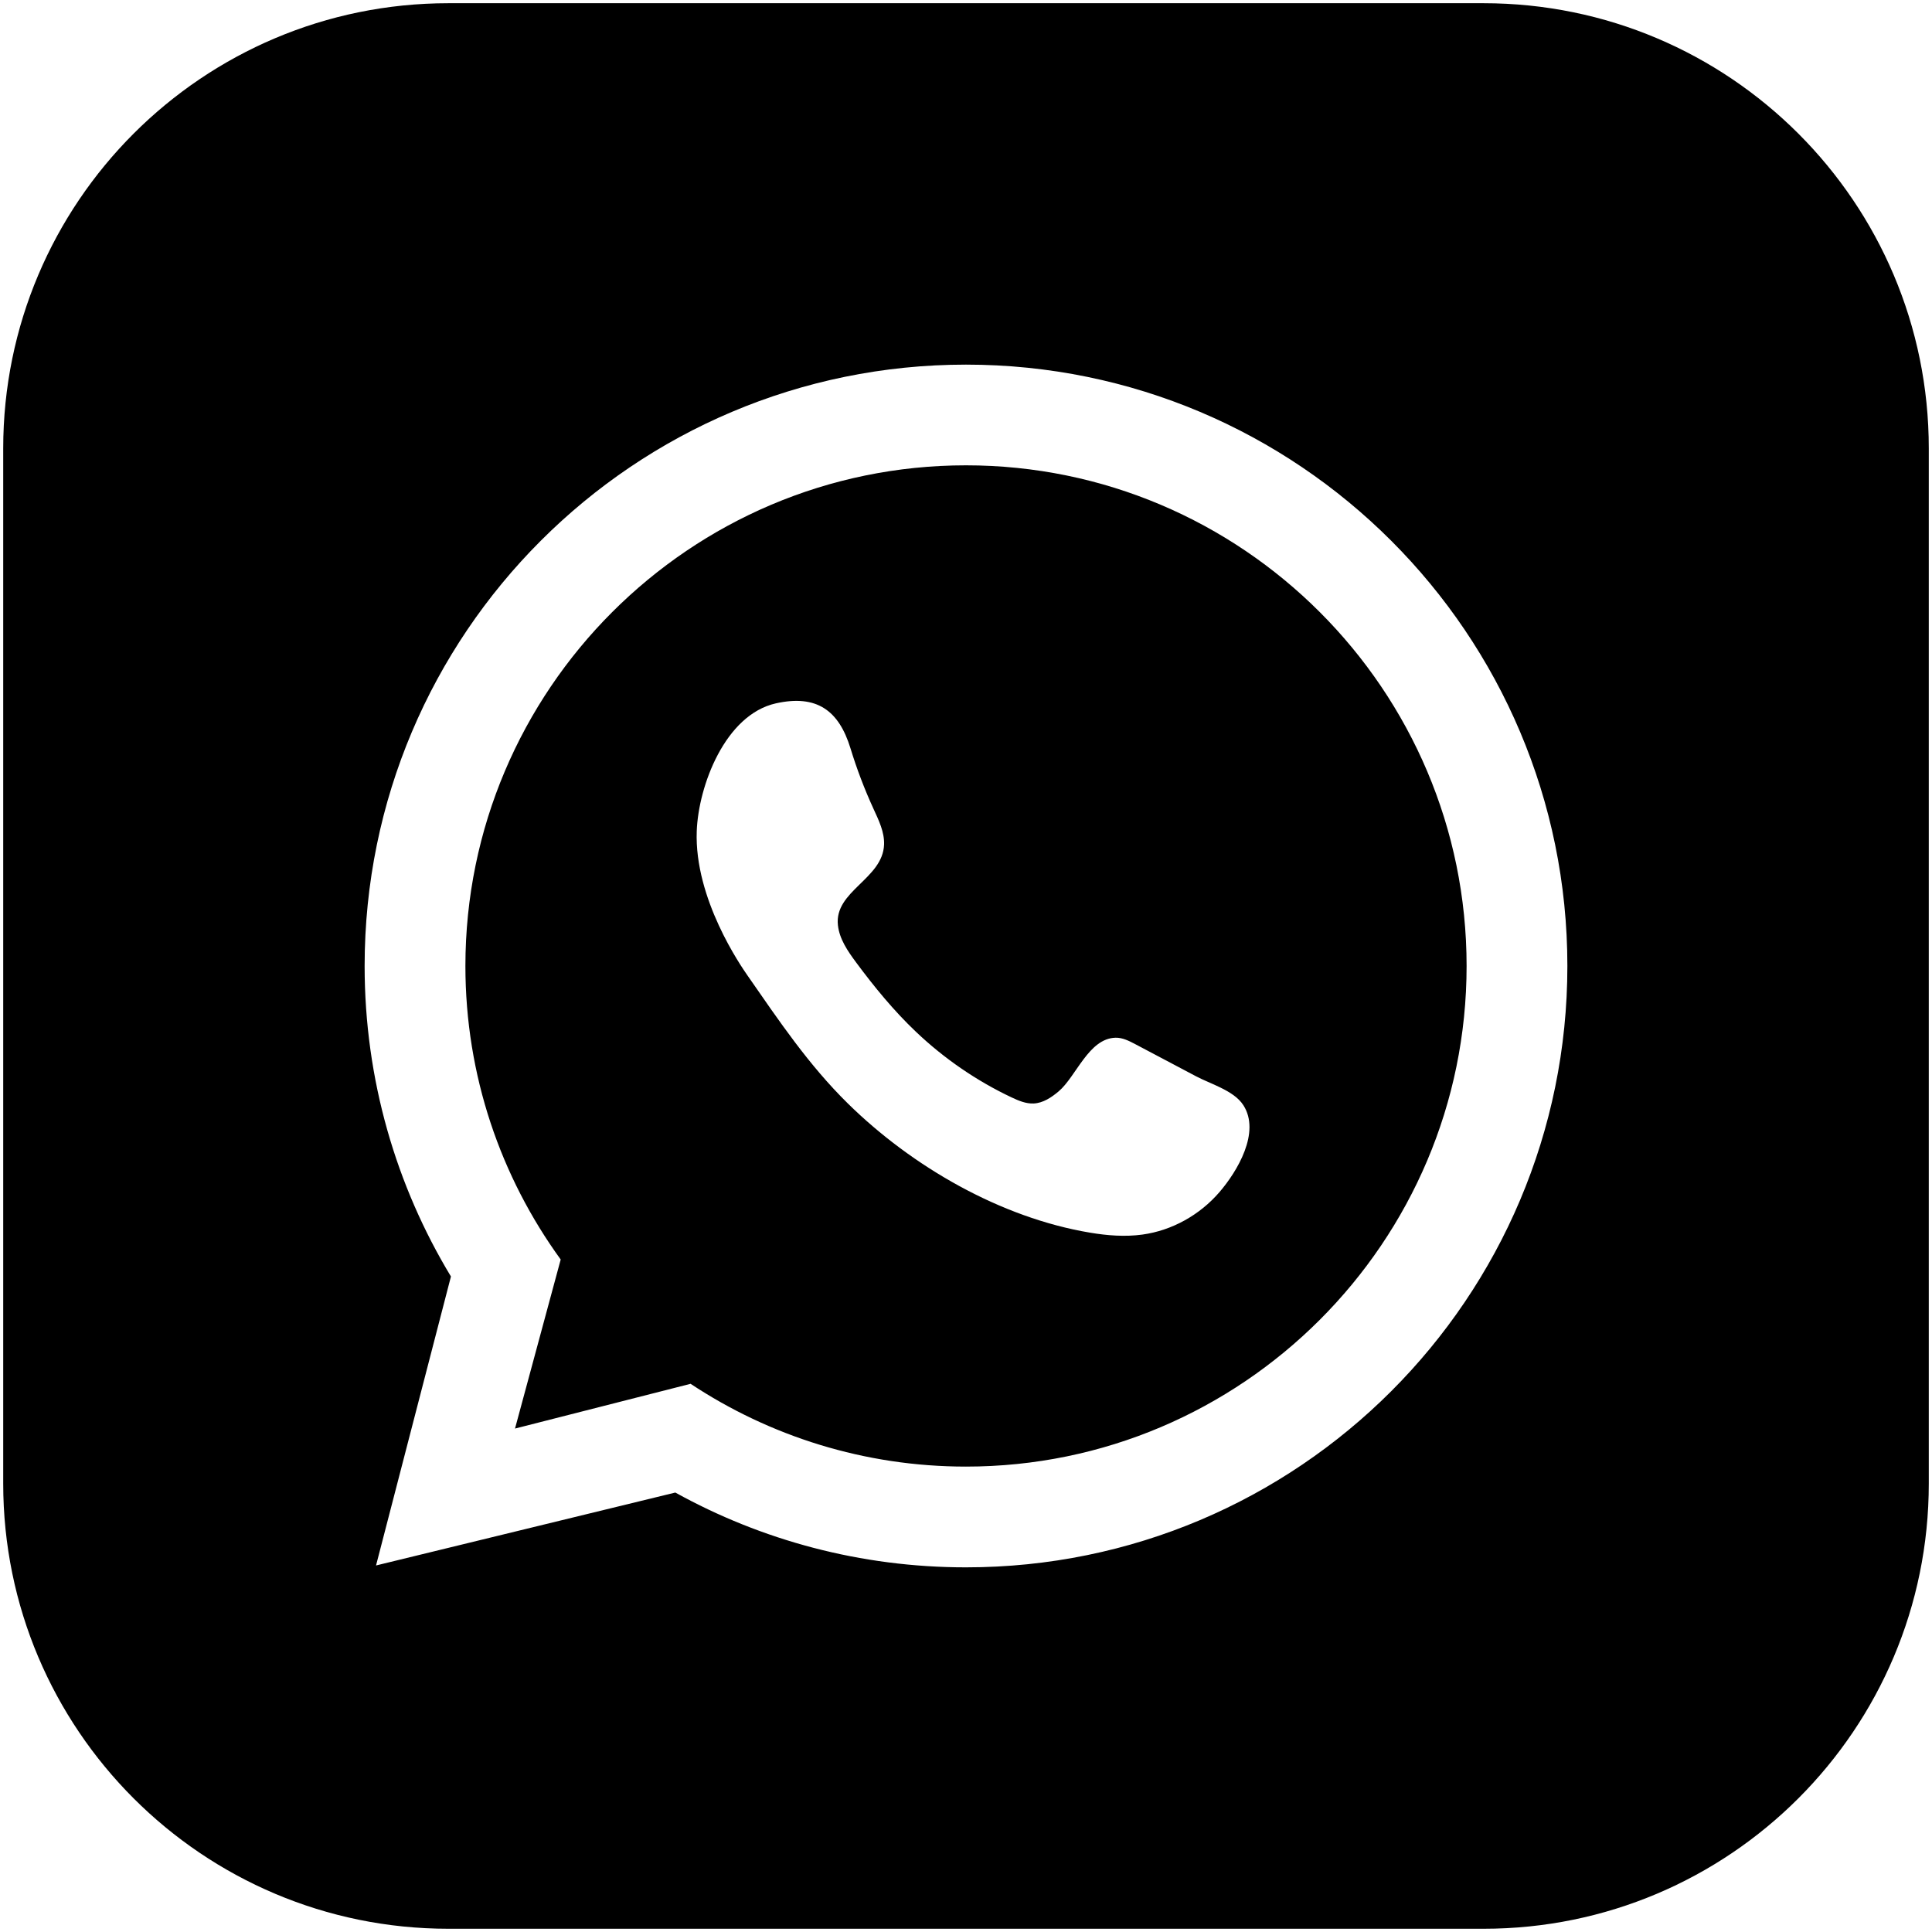 <svg
 xmlns="http://www.w3.org/2000/svg"
 xmlns:xlink="http://www.w3.org/1999/xlink"
 width="74px" height="74px">
<path fill-rule="evenodd"  fill="rgb(0, 0, 0)"
 d="M56.823,73.876 L17.177,73.876 C7.758,73.876 0.123,66.241 0.123,56.822 L0.123,17.177 C0.123,7.758 7.758,0.123 17.177,0.123 L56.823,0.123 C66.241,0.123 73.877,7.758 73.877,17.177 L73.877,56.822 C73.877,66.241 66.241,73.876 56.823,73.876 ZM36.998,13.966 C24.279,13.966 13.966,24.278 13.966,36.999 C13.966,41.352 15.174,45.421 17.272,48.893 L14.403,59.961 L25.866,57.168 C29.166,58.993 32.961,60.033 36.998,60.033 C49.722,60.033 60.034,49.720 60.034,36.999 C60.034,24.278 49.722,13.966 36.998,13.966 ZM36.998,56.174 C33.106,56.174 29.478,55.006 26.451,53.003 L19.726,54.717 L21.476,48.242 C19.181,45.080 17.826,41.197 17.826,36.999 C17.826,26.425 26.427,17.823 36.998,17.823 C47.573,17.823 56.174,26.425 56.174,36.999 C56.174,47.572 47.573,56.174 36.998,56.174 ZM47.625,42.334 C47.437,42.040 47.107,41.833 46.753,41.660 C46.432,41.501 46.090,41.371 45.818,41.228 C45.040,40.817 44.262,40.405 43.484,39.994 C43.246,39.869 42.995,39.740 42.726,39.747 C41.698,39.773 41.219,41.237 40.547,41.803 C40.272,42.035 39.953,42.248 39.594,42.266 C39.299,42.280 39.016,42.160 38.748,42.034 C37.402,41.398 36.159,40.543 35.080,39.517 C34.233,38.712 33.488,37.803 32.792,36.864 C32.472,36.433 32.152,35.969 32.094,35.436 C31.950,34.126 33.812,33.668 33.862,32.350 C33.880,31.869 33.657,31.416 33.456,30.978 C33.112,30.227 32.817,29.454 32.576,28.664 C32.132,27.215 31.285,26.591 29.718,26.940 C27.775,27.374 26.752,30.096 26.687,31.832 C26.589,34.431 28.388,37.013 28.639,37.375 C29.837,39.098 30.968,40.784 32.478,42.269 C34.934,44.683 38.328,46.642 41.752,47.214 C42.414,47.325 43.091,47.378 43.756,47.287 C44.895,47.132 45.959,46.531 46.707,45.662 C47.395,44.863 48.288,43.369 47.625,42.334 Z"/>
</svg>
